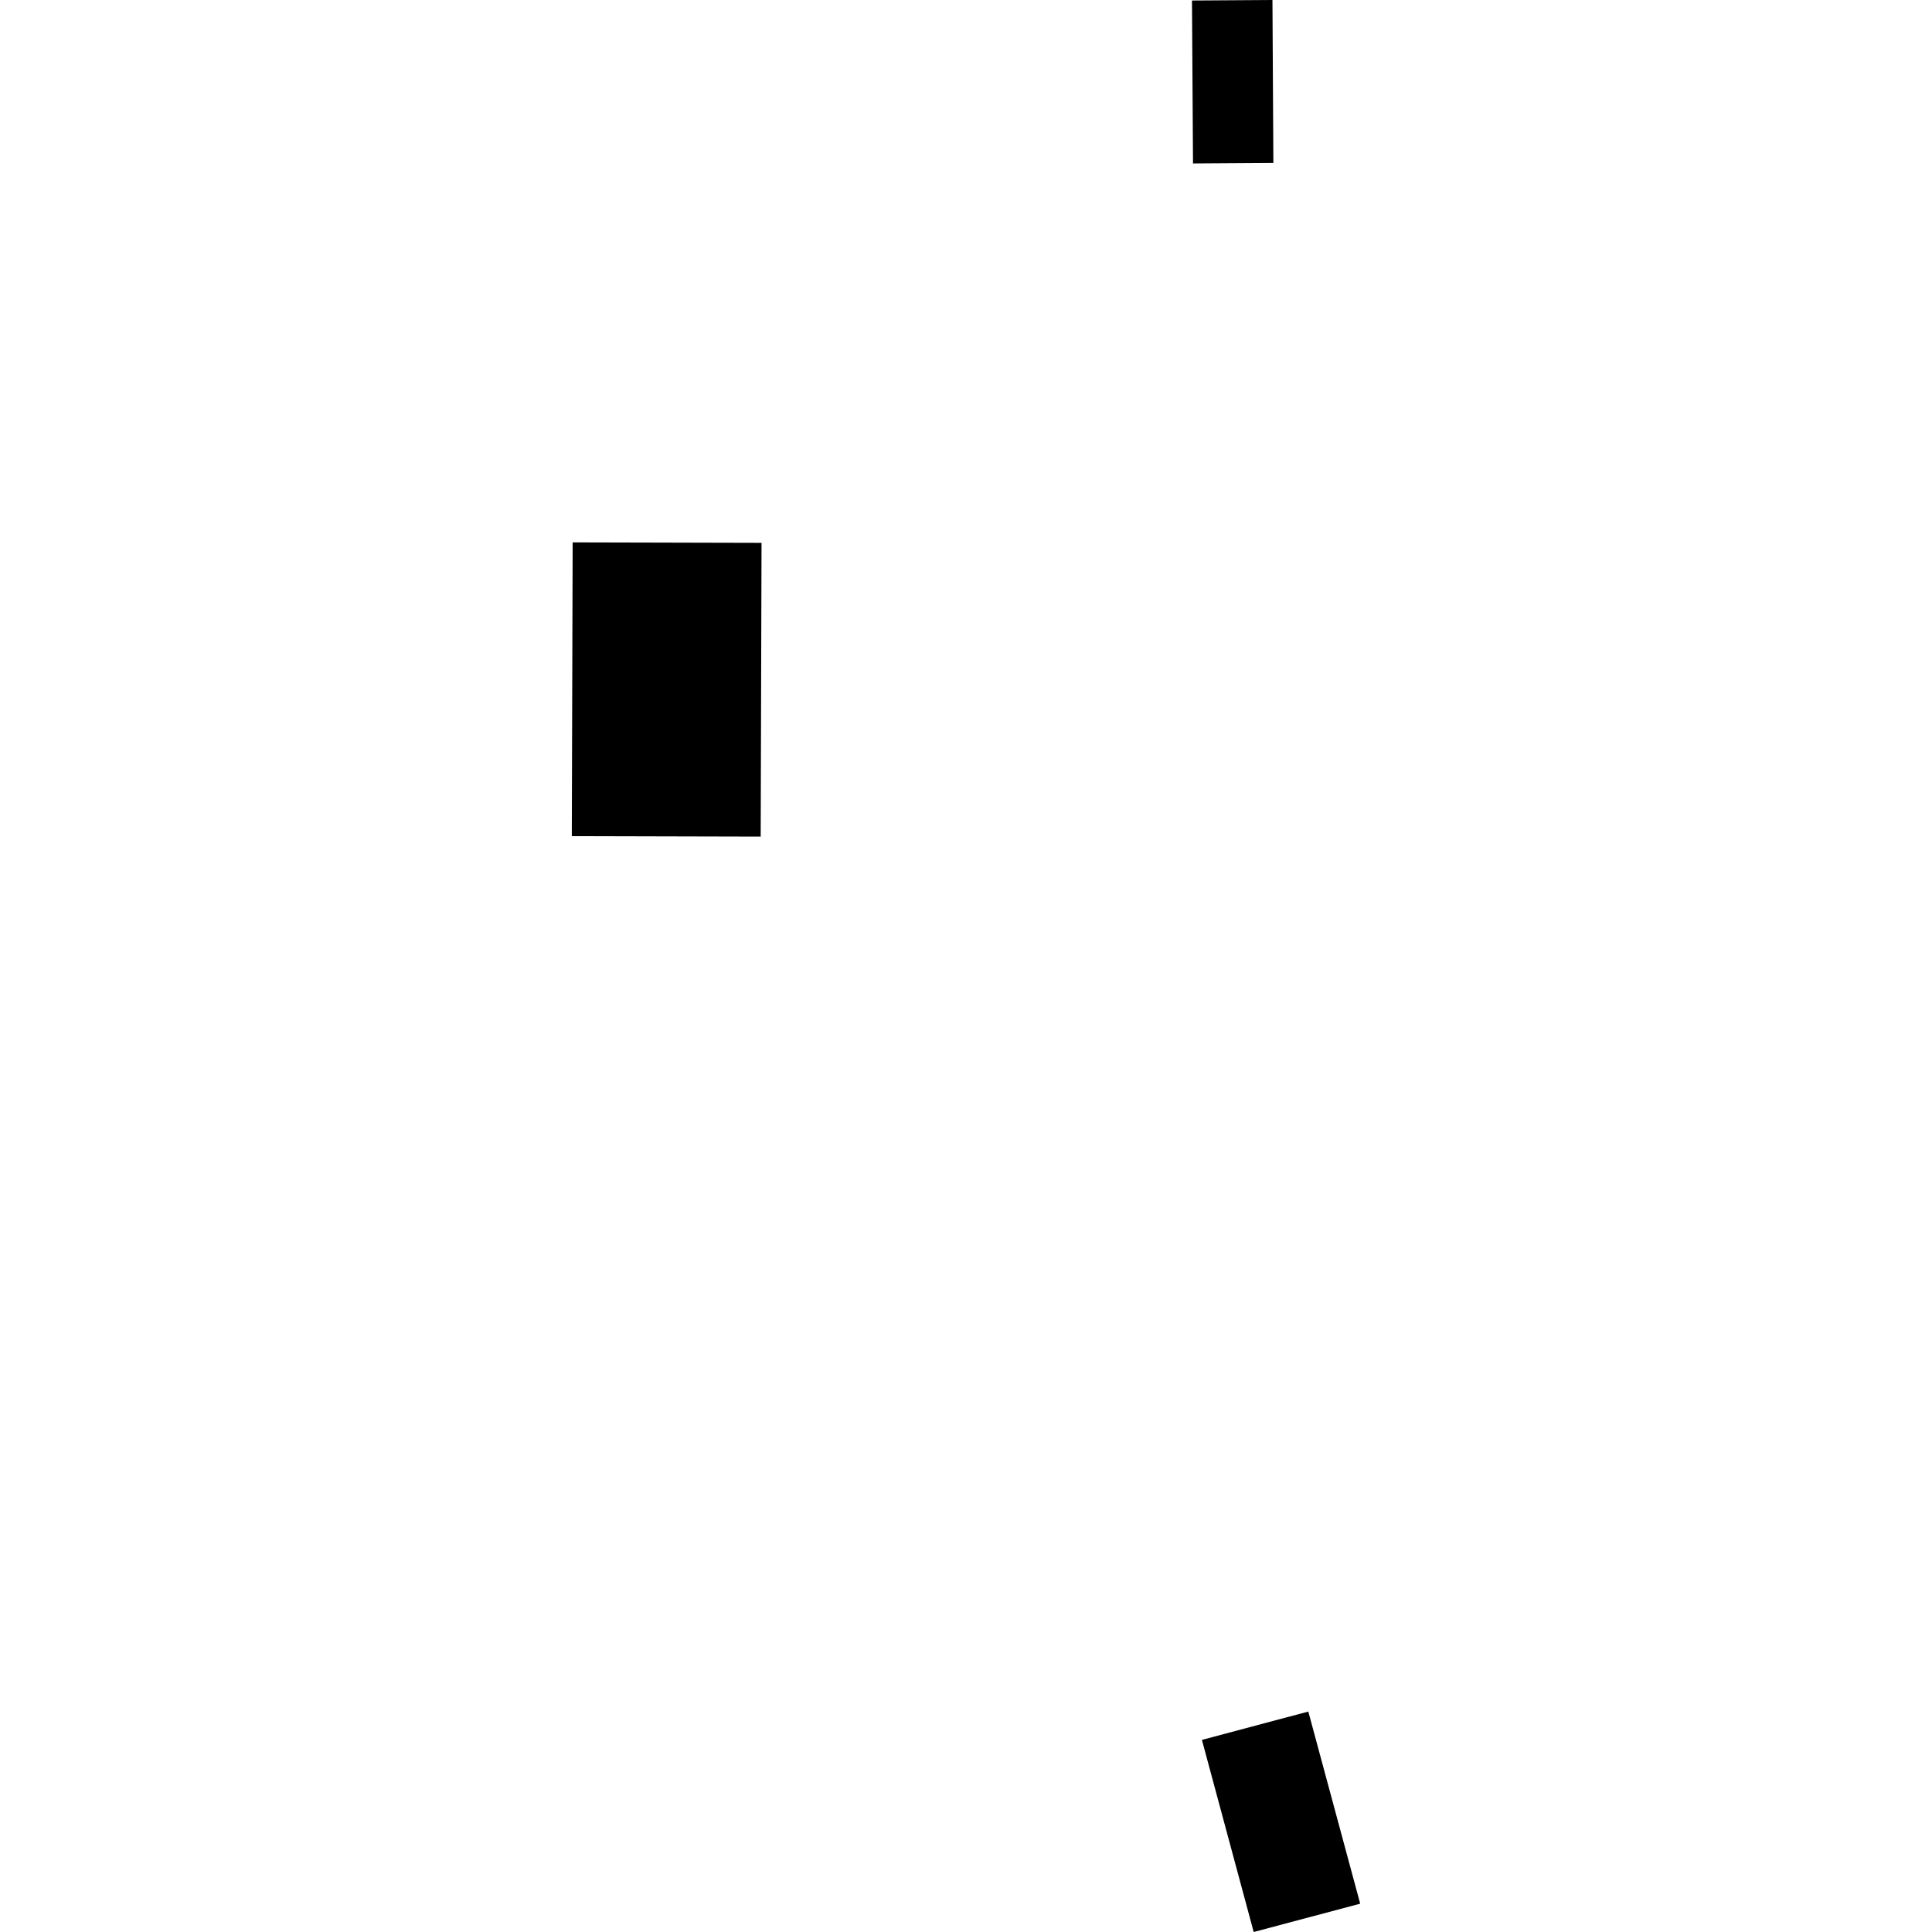 <?xml version="1.0" encoding="utf-8" standalone="no"?>
<!DOCTYPE svg PUBLIC "-//W3C//DTD SVG 1.1//EN"
  "http://www.w3.org/Graphics/SVG/1.1/DTD/svg11.dtd">
<!-- Created with matplotlib (https://matplotlib.org/) -->
<svg height="288pt" version="1.1" viewBox="0 0 288 288" width="288pt" xmlns="http://www.w3.org/2000/svg" xmlns:xlink="http://www.w3.org/1999/xlink">
 <defs>
  <style type="text/css">
*{stroke-linecap:butt;stroke-linejoin:round;}
  </style>
 </defs>
 <g id="figure_1">
  <g id="patch_1">
   <path d="M 0 288 
L 288 288 
L 288 0 
L 0 0 
z
" style="fill:none;opacity:0;"/>
  </g>
  <g id="axes_1">
   <g id="PatchCollection_1">
    <path clip-path="url(#pd566f5856b)" d="M 177.687 0.076 
L 189.682 0 
L 189.82 24.291 
L 177.84 24.367 
L 177.687 0.076 
"/>
    <path clip-path="url(#pd566f5856b)" d="M 179.167 259.361 
L 195.029 255.14 
L 202.762 283.779 
L 186.886 288 
L 179.167 259.361 
"/>
    <path clip-path="url(#pd566f5856b)" d="M 85.365 80.853 
L 113.521 80.923 
L 113.394 124.712 
L 85.238 124.642 
L 85.365 80.853 
"/>
   </g>
  </g>
 </g>
 <defs>
  <clipPath id="pd566f5856b">
   <rect height="288" width="117.523" x="85.238" y="0"/>
  </clipPath>
 </defs>
</svg>
